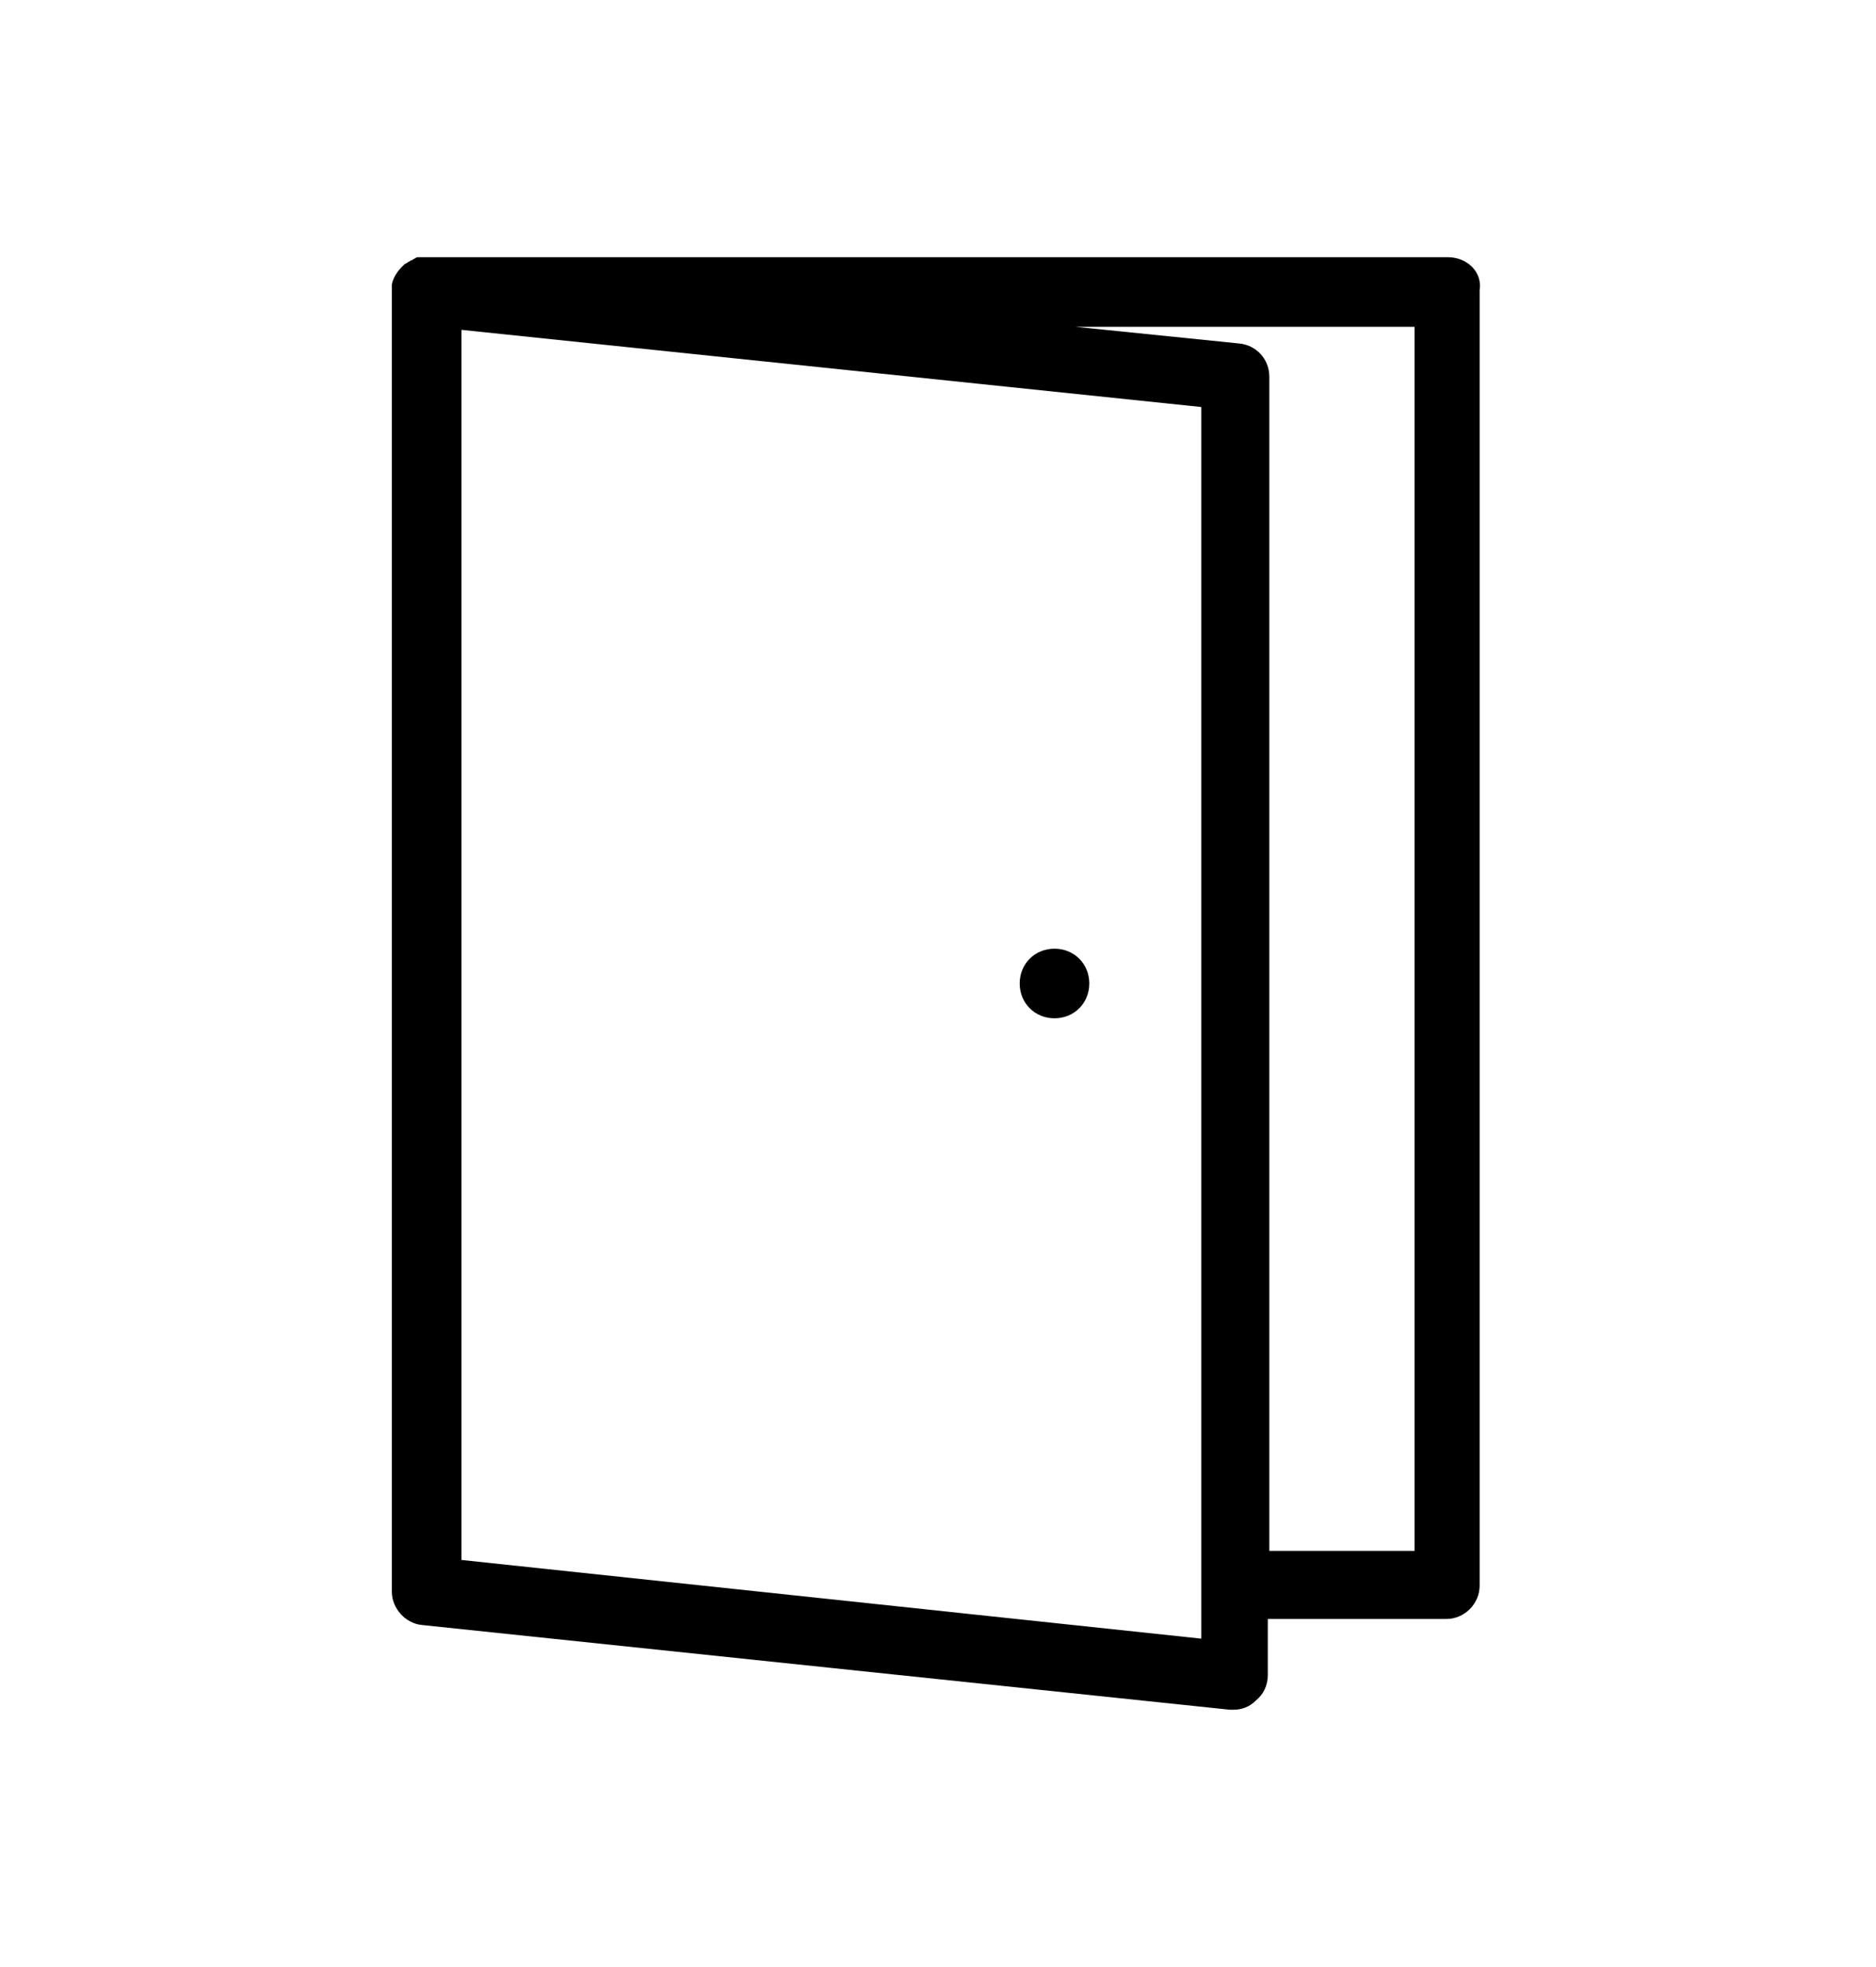 <svg viewBox="0 0 124 130" fill="none" xmlns="http://www.w3.org/2000/svg">
<path class="step-svg" d="M60.3,19.2l26.7,2.8v82.7h8.7V19.2H60.3z"/>
<g fill="currentColor">
<path d="M95.7,17H28.2c0,0,0,0,0,0c-0.1,0-0.2,0-0.4,0c0,0-0.1,0-0.1,0c-0.1,0-0.2,0-0.3,0.1c-0.1,0-0.1,0.1-0.2,0.1
	c-0.1,0-0.1,0.1-0.2,0.1c-0.1,0.1-0.2,0.1-0.3,0.2c0,0,0,0-0.1,0.1c0,0,0,0,0,0c-0.3,0.3-0.6,0.7-0.7,1.2c0,0,0,0.1,0,0.1
	c0,0.1,0,0.2,0,0.3c0,0,0,0.1,0,0.1c0,0,0,0,0,0v85.9c0,1.1,0.9,2.1,2,2.2l53.4,5.6c0.1,0,0.2,0,0.2,0c0.6,0,1.1-0.2,1.5-0.6
	c0.5-0.4,0.8-1,0.8-1.7V107h11.8c1.2,0,2.2-1,2.2-2.2V19.2C98,18,97,17,95.7,17z M79.4,108.3l-48.9-5.2V21.8l48.9,5.1V108.3z
	 M93.5,102.5h-9.6h0V24.9c0-1.2-0.9-2.1-2-2.2l-10.8-1.1h22.4V102.5z"/>
<path d="M72,65c0,1.3-1,2.3-2.3,2.3s-2.3-1-2.3-2.3s1-2.3,2.3-2.3S72,63.7,72,65z"/>
</g>
</svg>
